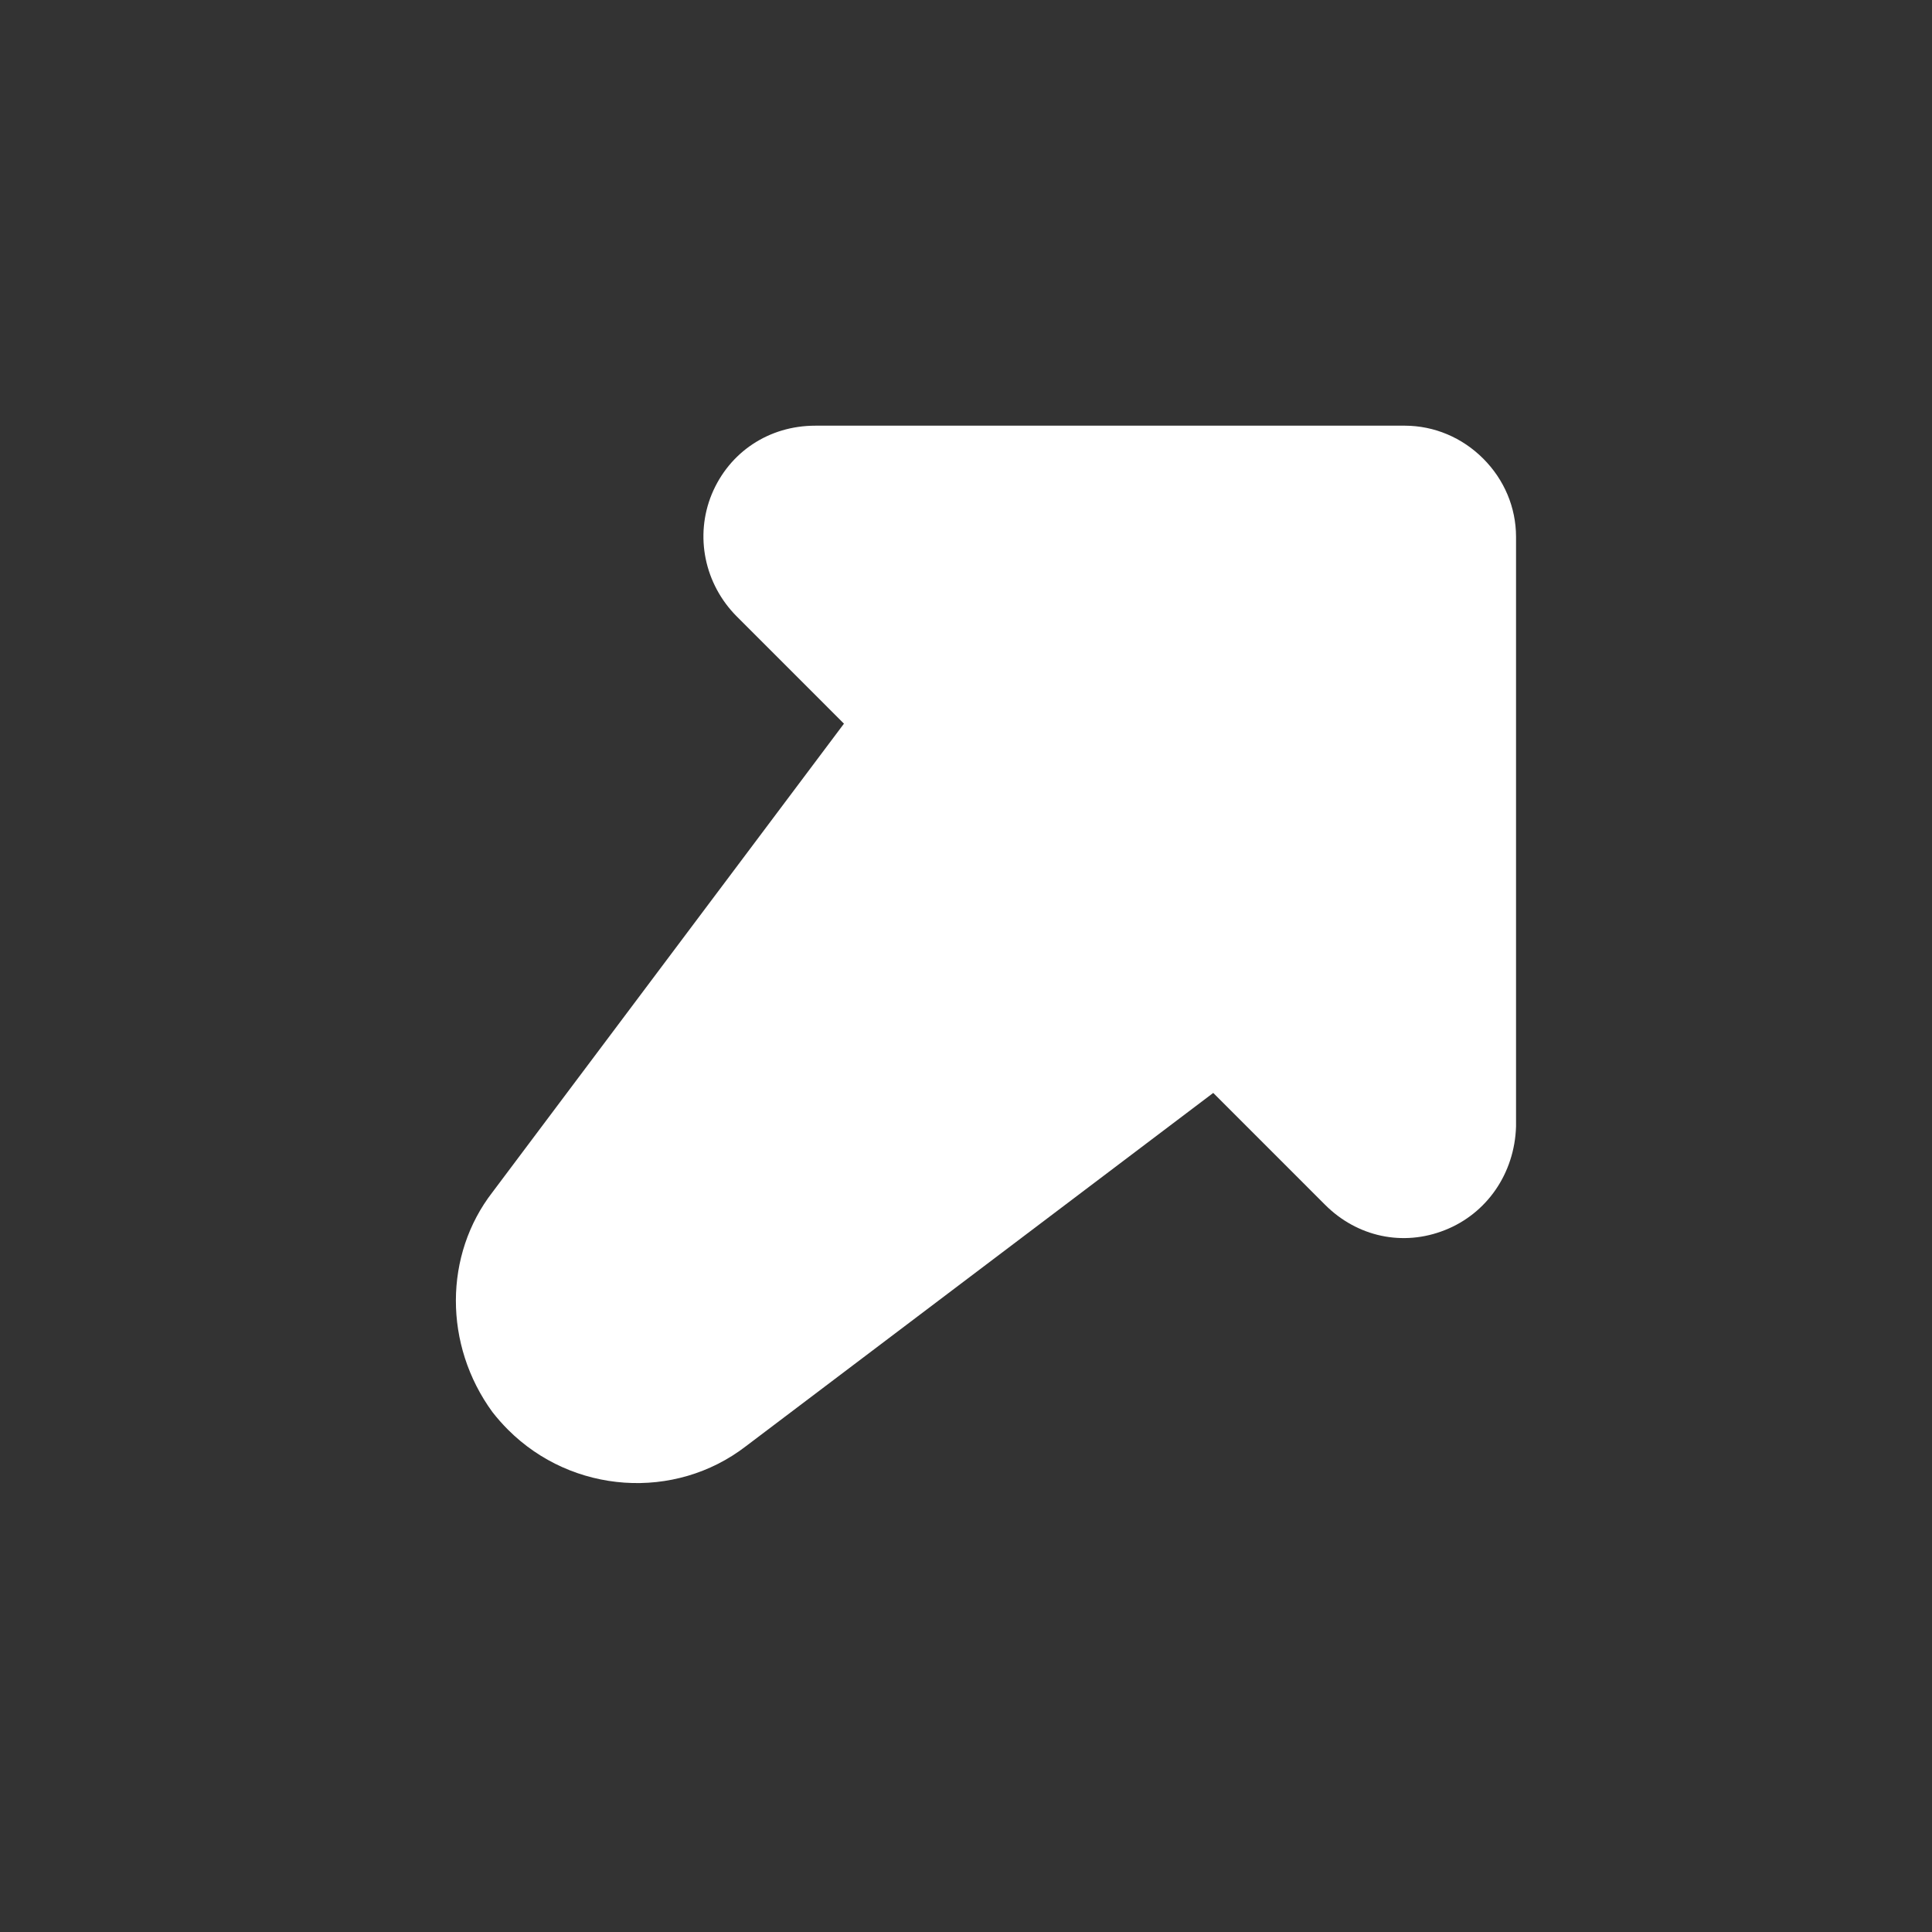 <svg width="30" height="30" viewBox="0 0 30 30" fill="none" xmlns="http://www.w3.org/2000/svg">
<rect x="0" y="0" width="30" height="30" fill="#333333" stroke="none"/>
<path fill-rule="evenodd" clip-rule="evenodd" d="M23.541 8.334V17.491C23.519 18.222 23.086 18.845 22.436 19.101C21.787 19.359 21.075 19.208 20.575 18.707L18.839 16.971L11.581 22.458C10.479 23.307 8.888 23.2 7.889 22.201C7.803 22.115 7.721 22.022 7.646 21.926C6.886 20.883 6.893 19.485 7.648 18.511L13.105 11.237L11.444 9.576C10.938 9.07 10.785 8.322 11.053 7.672C11.325 7.019 11.94 6.61 12.66 6.61L21.818 6.61C22.271 6.612 22.703 6.793 23.031 7.121C23.359 7.449 23.54 7.88 23.541 8.334Z" fill="white"/>
</svg>
